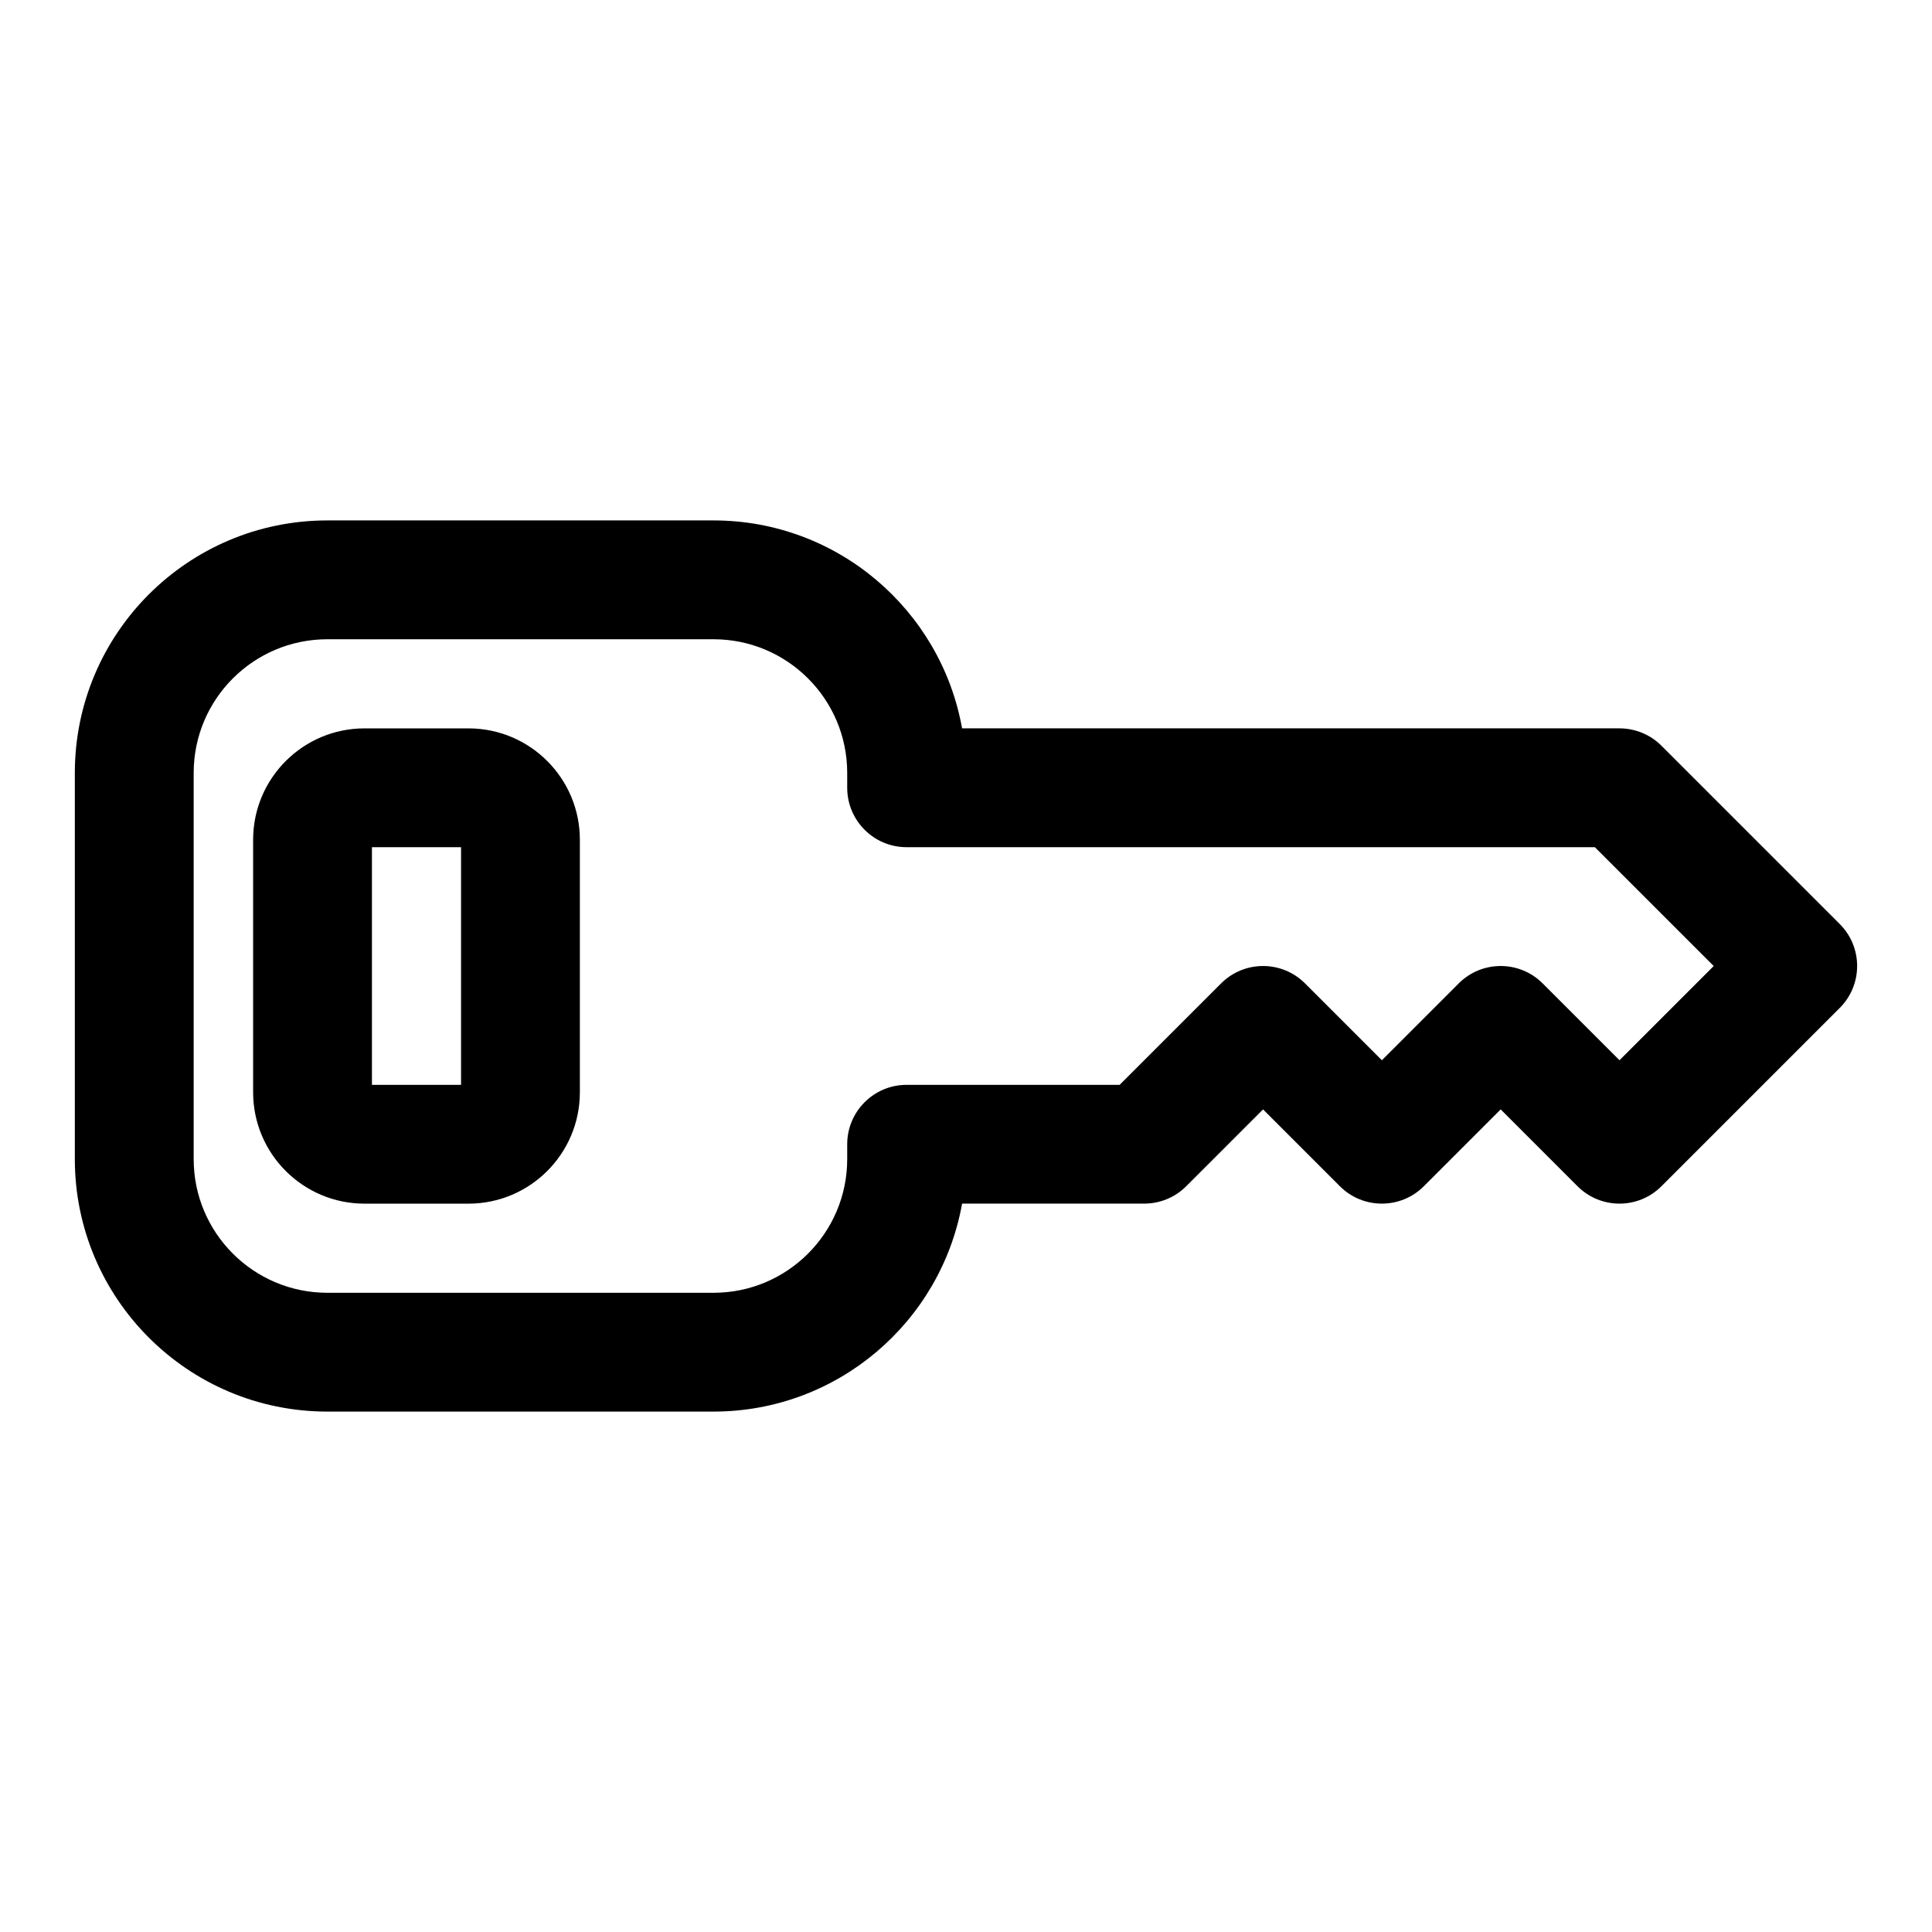 <?xml version="1.0" encoding="UTF-8"?>
<!-- Uploaded to: SVG Repo, www.svgrepo.com, Generator: SVG Repo Mixer Tools -->
<svg fill="#000000" width="800px" height="800px" version="1.1" viewBox="144 144 512 512" xmlns="http://www.w3.org/2000/svg">
 <path d="m398.96 462.98c-5.59 31.316-32.969 55.105-65.875 55.105h-102.34c-36.934 0-66.914-29.977-66.914-66.914v-102.34c0-36.934 29.977-66.914 66.914-66.914h102.34c32.906 0 60.285 23.789 65.875 55.105h174.22c4.172 0 8.188 1.652 11.133 4.613l47.23 47.23c6.156 6.141 6.156 16.121 0 22.262l-47.23 47.23c-6.141 6.156-16.121 6.156-22.262 0l-20.355-20.355-20.355 20.355c-6.141 6.156-16.121 6.156-22.262 0l-20.355-20.355-20.355 20.355c-2.945 2.961-6.957 4.613-11.133 4.613h-48.27zm167.71-94.465h-182.41c-8.691 0-15.742-7.055-15.742-15.742v-3.938c0-19.555-15.871-35.426-35.426-35.426h-102.34c-19.555 0-35.426 15.871-35.426 35.426v102.34c0 19.555 15.871 35.426 35.426 35.426h102.34c19.555 0 35.426-15.871 35.426-35.426v-3.938c0-8.691 7.055-15.742 15.742-15.742h56.457l26.875-26.875c6.141-6.156 16.121-6.156 22.262 0l20.355 20.355 20.355-20.355c6.141-6.156 16.121-6.156 22.262 0l20.355 20.355 24.969-24.969-31.488-31.488zm-326.07-31.488c-16.297 0-29.52 13.227-29.52 29.52v66.914c0 16.297 13.227 29.52 29.52 29.52h27.551c16.297 0 29.52-13.227 29.52-29.52v-66.914c0-16.297-13.227-29.52-29.52-29.52h-27.551zm1.969 31.488v62.977h23.617v-62.977z" fill-rule="evenodd"/>
</svg>
